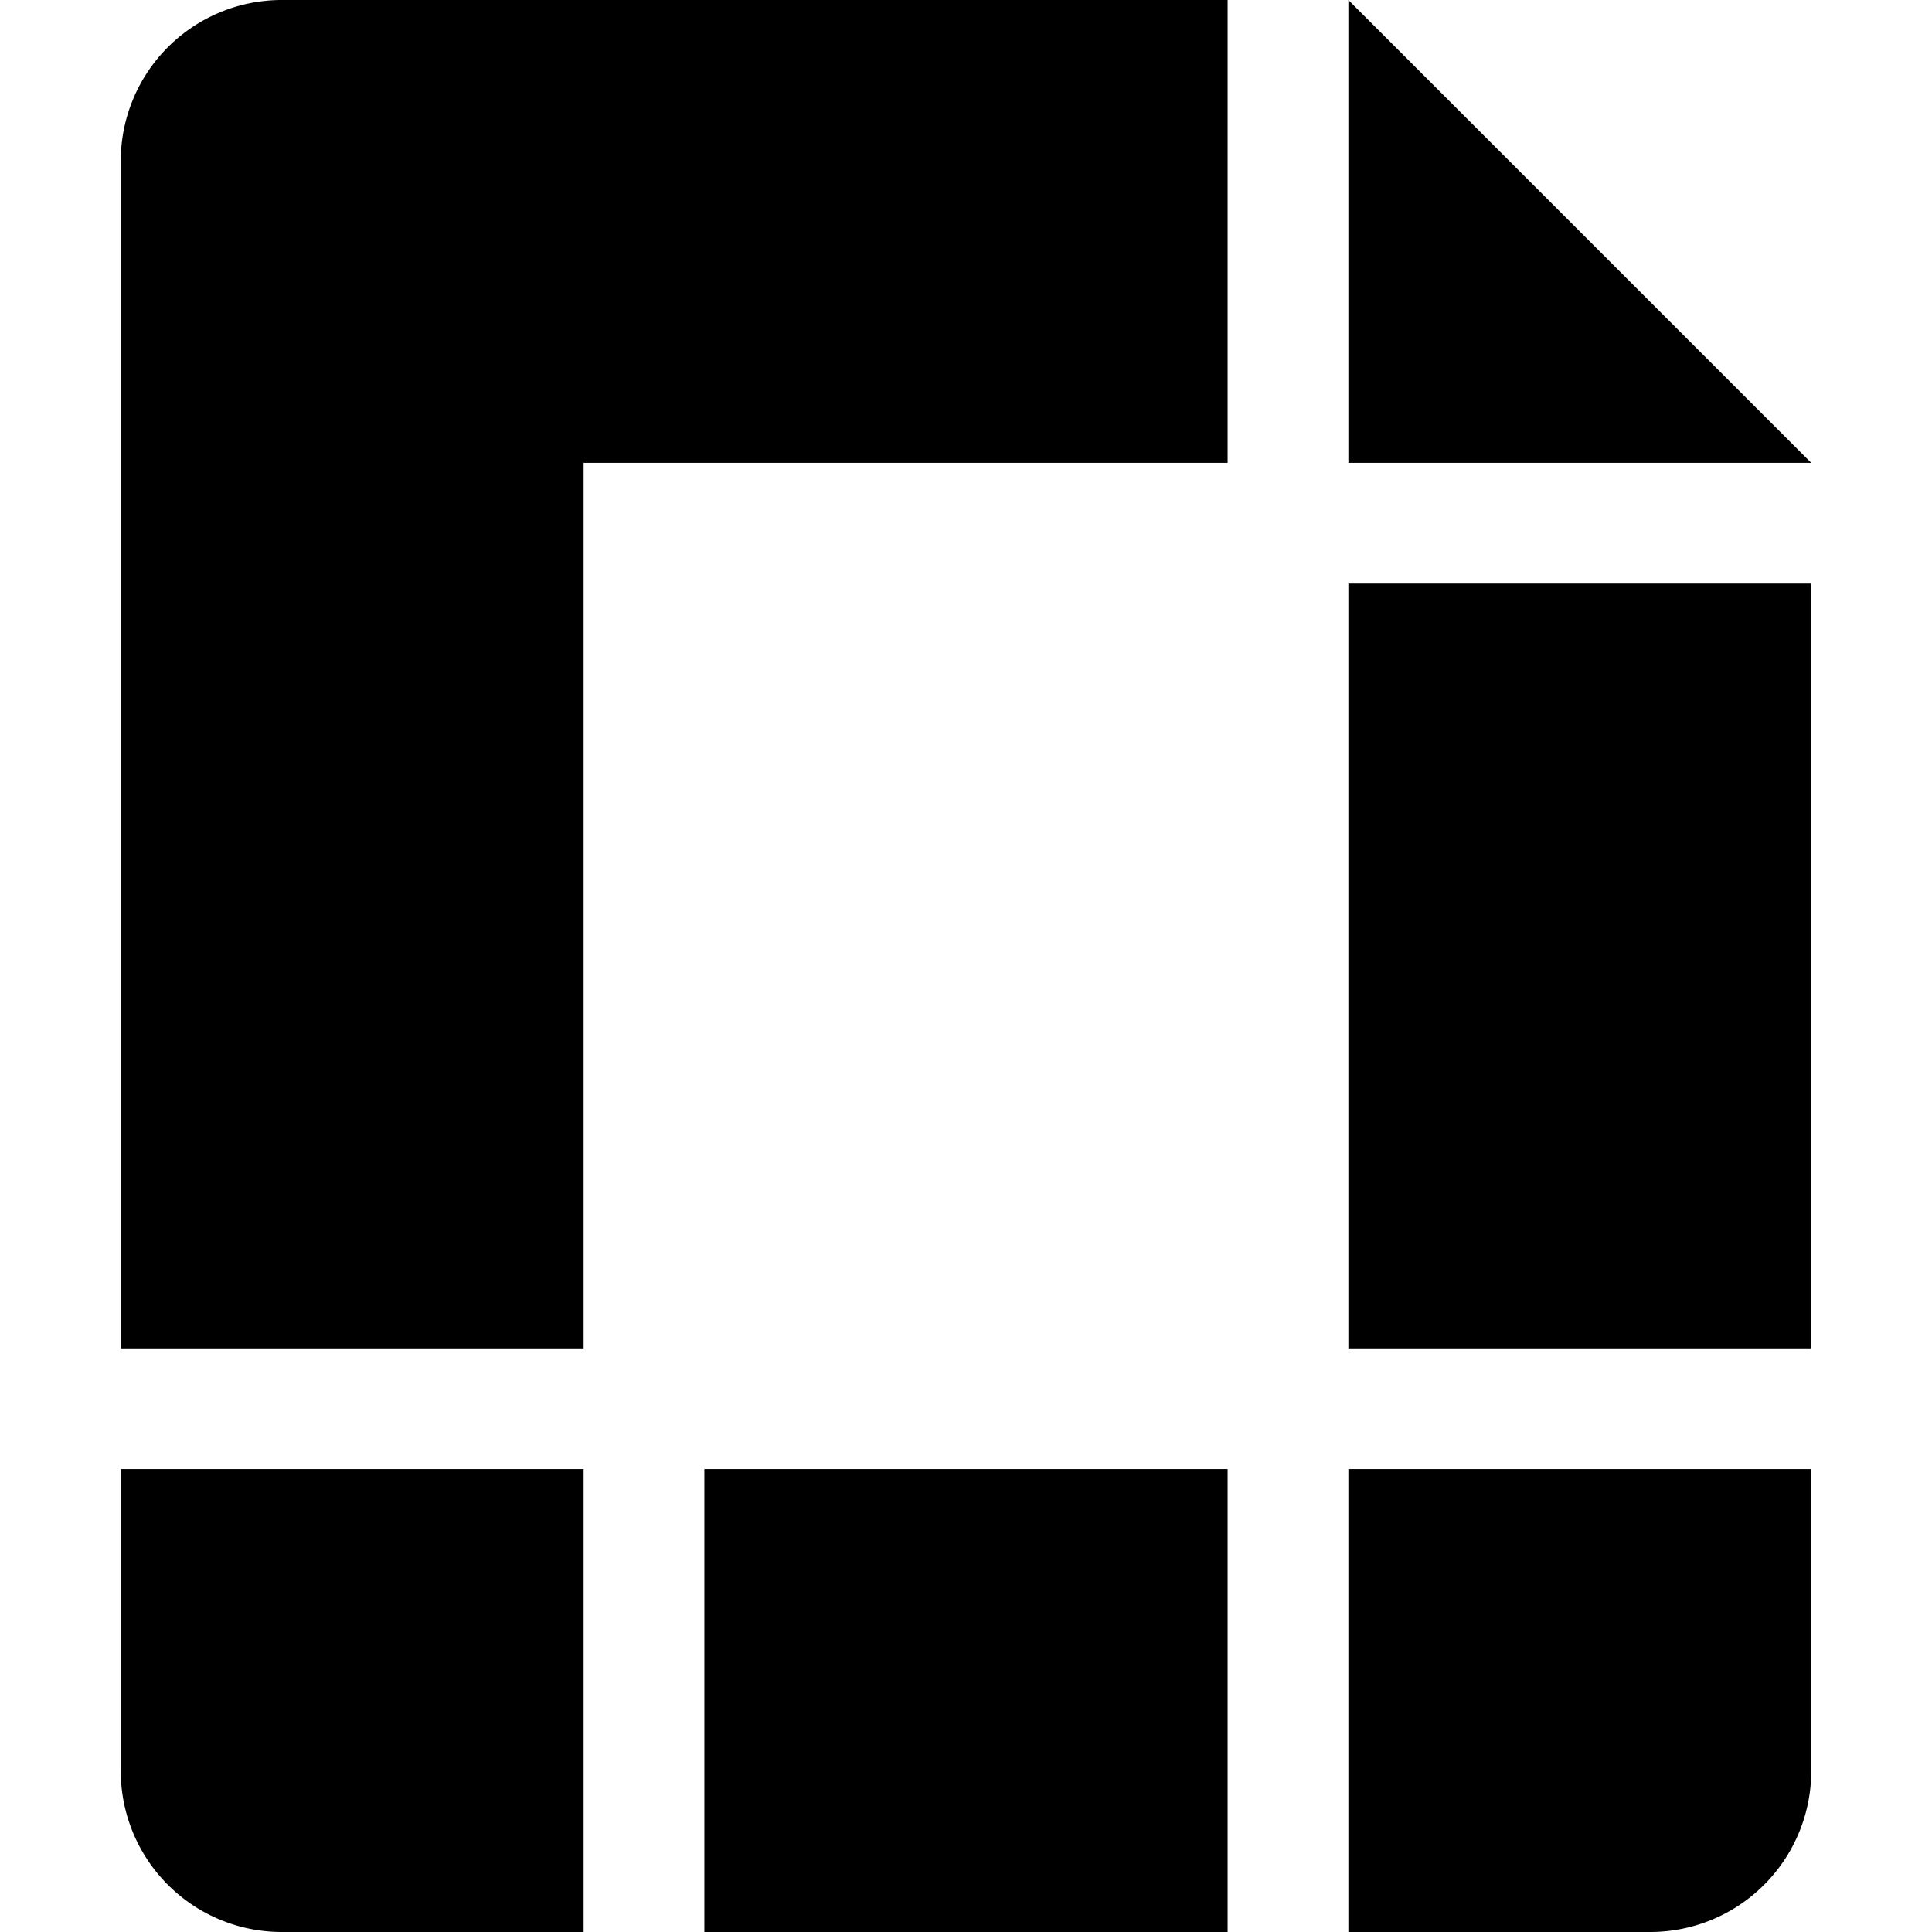 <svg xmlns="http://www.w3.org/2000/svg" viewBox="0 0 24 24"><g><path d="M7.25 5.75h8V0H3.5a2 2 0 0 0 -2 2v14.75h5.75Z" fill="#000000" stroke-width="1"></path><path d="M8.75 18.25h6.5V24h-6.5Z" fill="#000000" stroke-width="1"></path><path d="M1.5 22a2 2 0 0 0 2 2h3.75v-5.75H1.5Z" fill="#000000" stroke-width="1"></path><path d="M16.75 7.25h5.75v9.5h-5.75Z" fill="#000000" stroke-width="1"></path><path d="m16.75 0 0 5.75 5.75 0L16.75 0z" fill="#000000" stroke-width="1"></path><path d="M16.75 24h3.75a2 2 0 0 0 2 -2v-3.75h-5.75Z" fill="#000000" stroke-width="1"></path></g></svg>